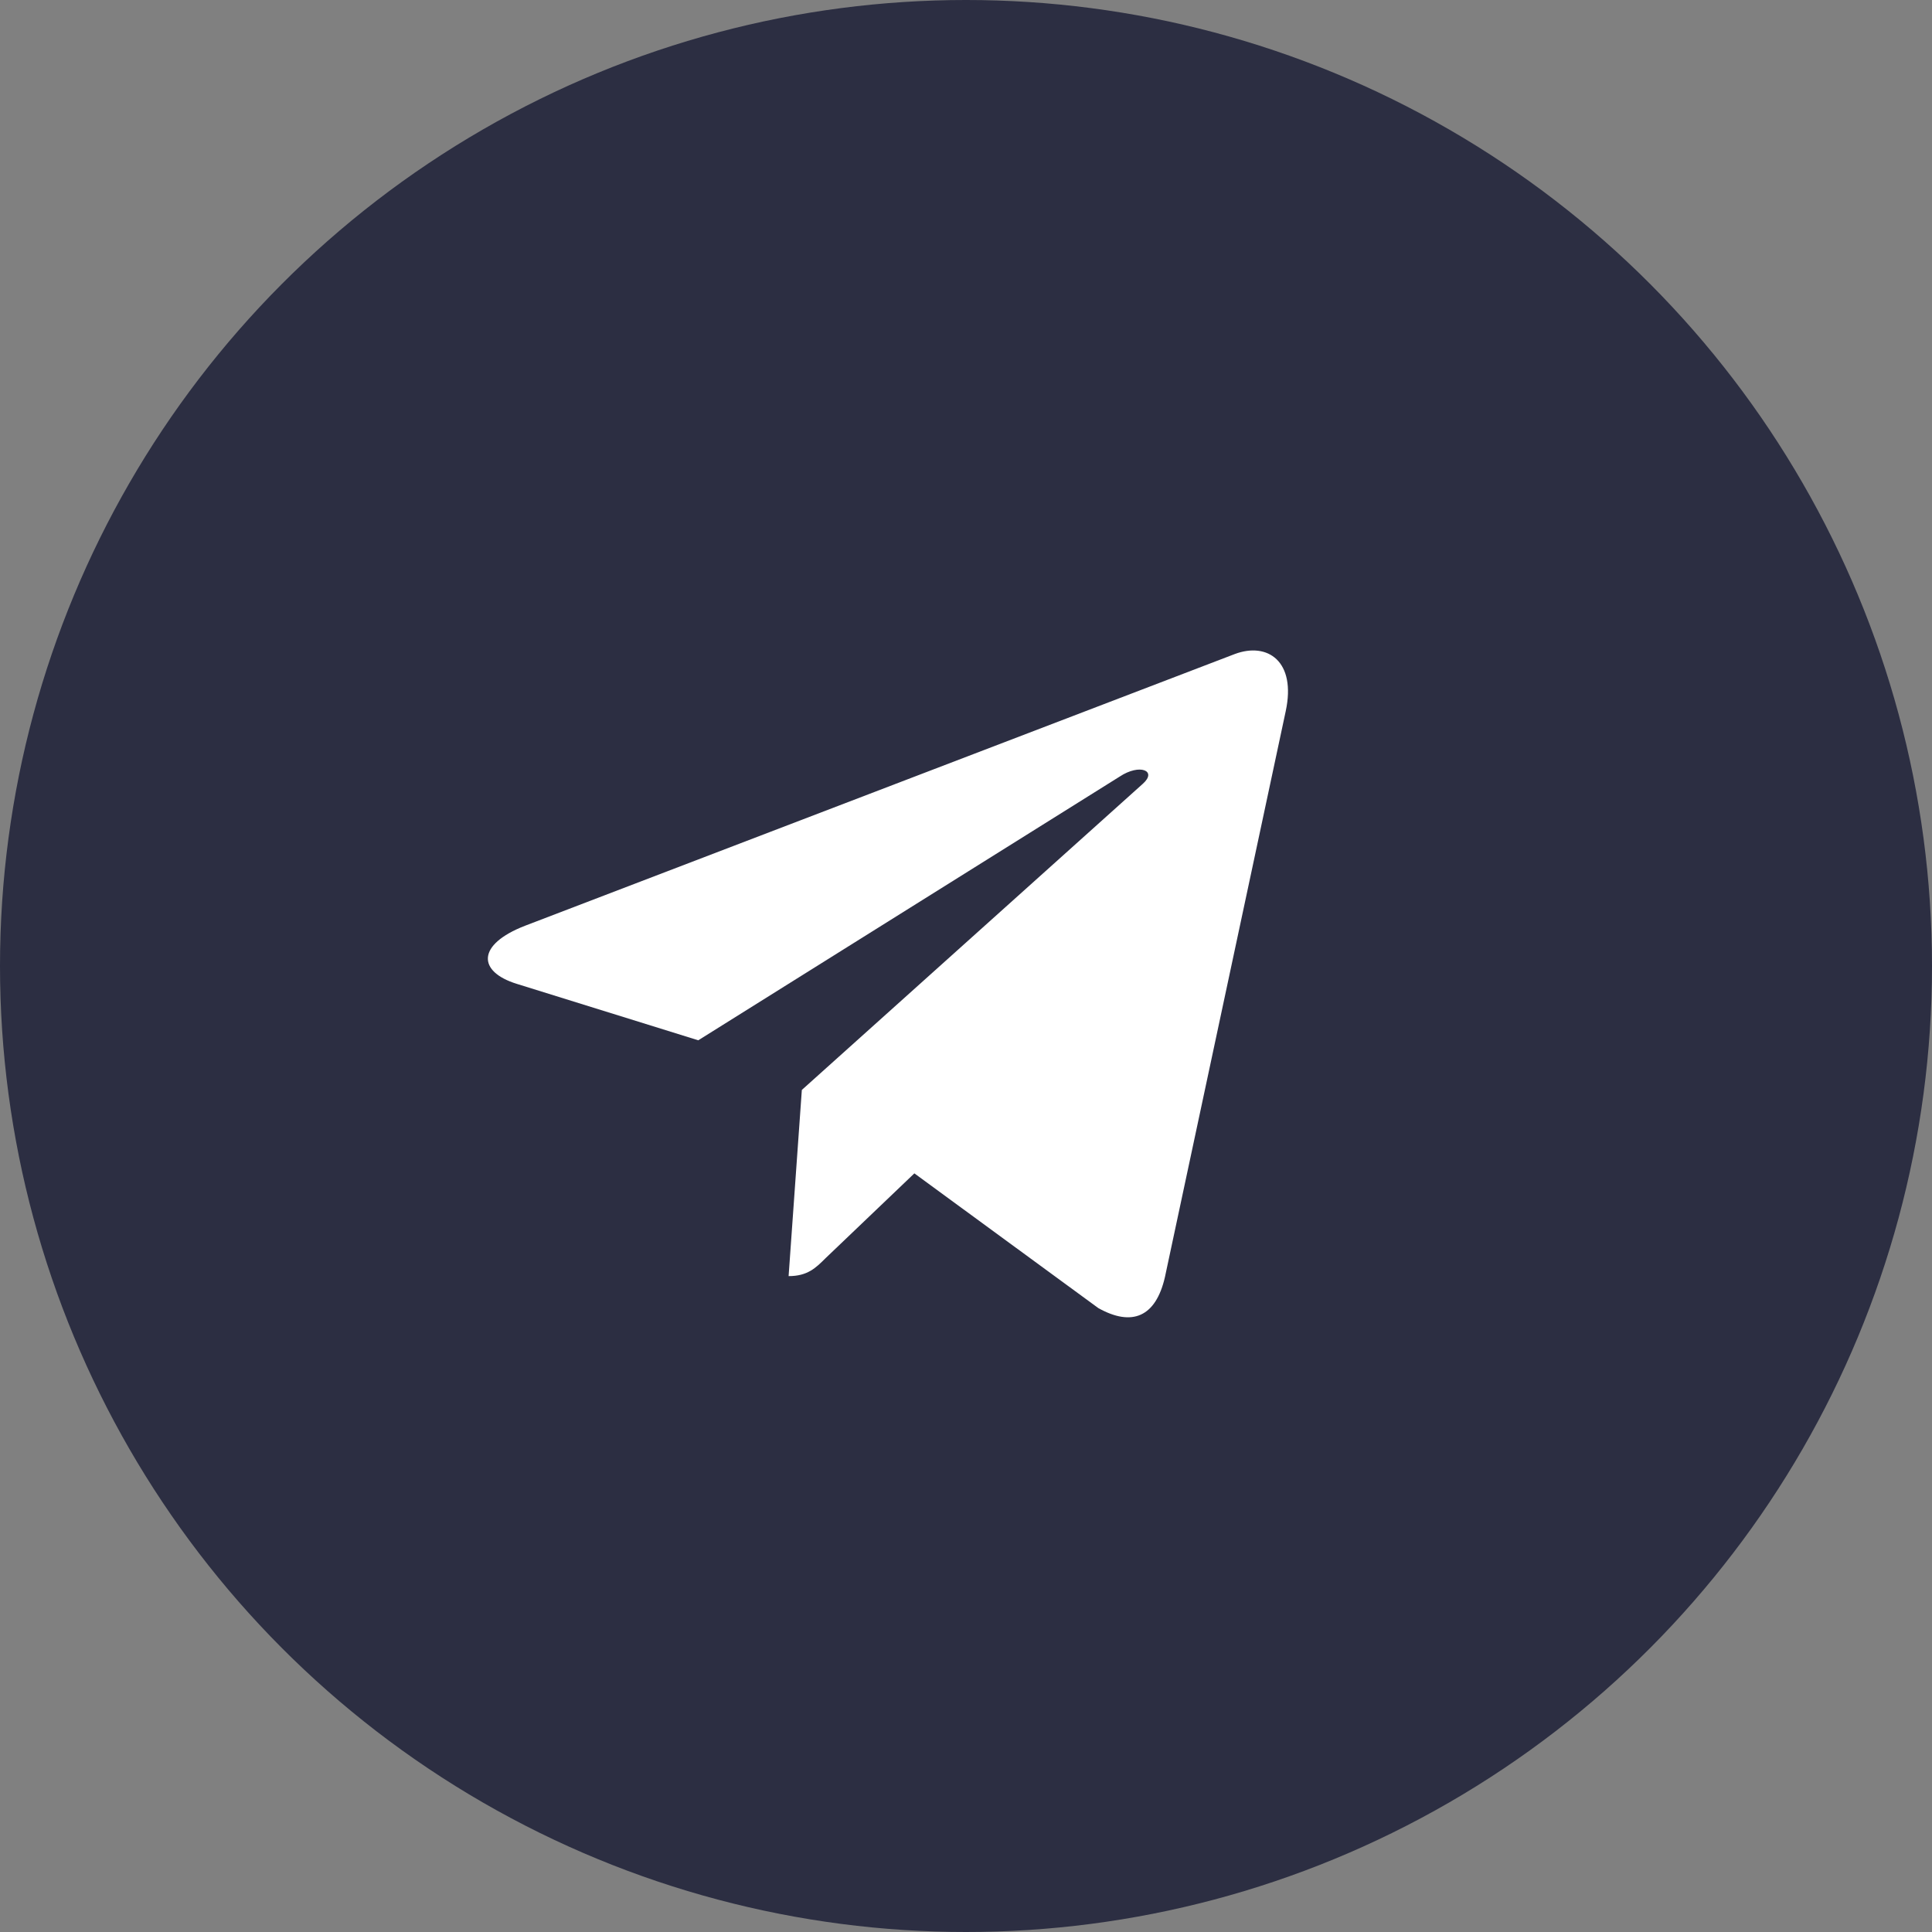 <svg width="33" height="33" viewBox="0 0 33 33" fill="none" xmlns="http://www.w3.org/2000/svg">
<rect x="0" y="0" width="33" height="33" fill="#808080" stroke="none"/>
<circle cx="16.5" cy="16.5" r="16.5" fill="#2C2E42"/>
<path d="M13.696 18.617L13.47 21.797C13.793 21.797 13.933 21.658 14.101 21.491L15.618 20.042L18.76 22.343C19.336 22.665 19.742 22.495 19.898 21.813L21.961 12.148L21.961 12.148C22.144 11.296 21.653 10.962 21.092 11.171L8.967 15.813C8.14 16.134 8.153 16.596 8.827 16.805L11.927 17.769L19.126 13.264C19.465 13.039 19.773 13.163 19.52 13.388L13.696 18.617Z" fill="white"/>
</svg>
